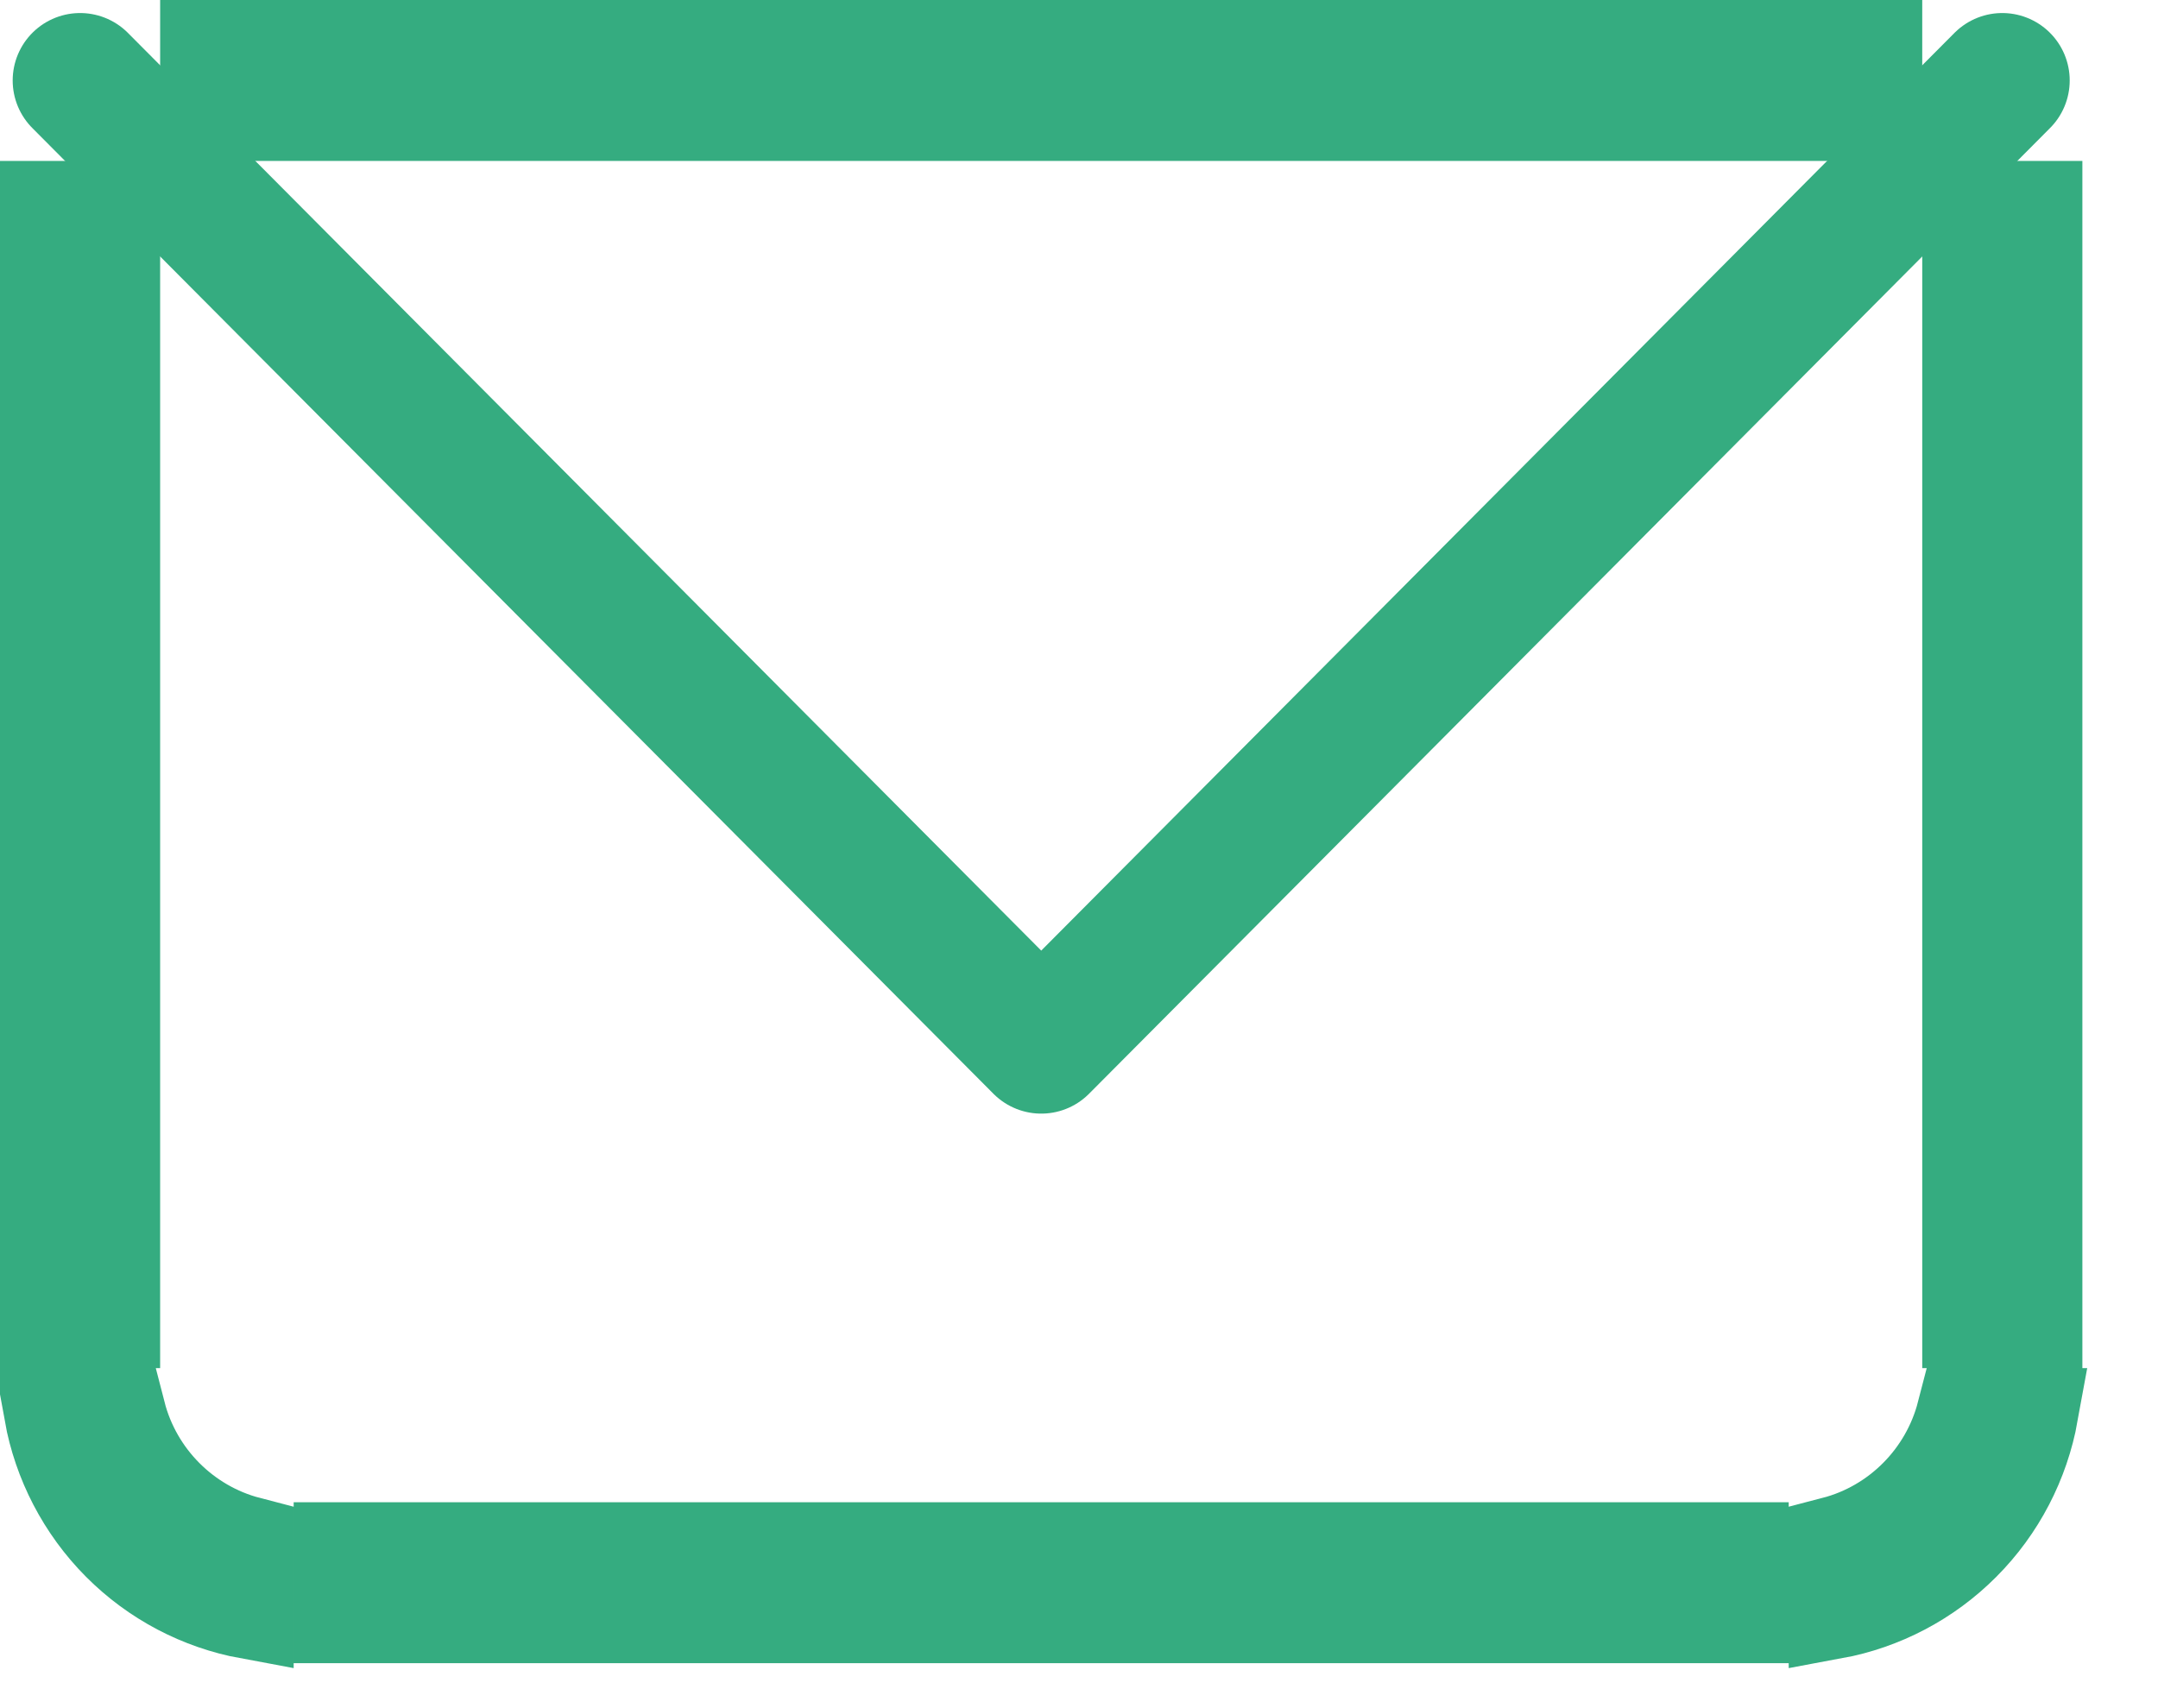 <svg width="24" height="19" viewBox="0 0 24 19" fill="none" xmlns="http://www.w3.org/2000/svg">
<path d="M0.5 14.718V2.29H0.891H1.281V14.718H0.5ZM21.878 14.718V2.29H22.268H22.659V14.718H21.878ZM21.815 15.718H22.614C22.514 16.27 22.249 16.784 21.848 17.186C21.449 17.587 20.94 17.853 20.393 17.954V17.146C21.089 16.965 21.635 16.414 21.815 15.718ZM19.393 17.21V18H3.766V17.21H19.393ZM2.766 17.146V17.954C2.219 17.853 1.71 17.587 1.311 17.186C0.911 16.784 0.645 16.27 0.545 15.718H1.345C1.524 16.414 2.071 16.965 2.766 17.146ZM20.878 0.895V1.29H2.281V0.895V0.5H20.878V0.895Z" fill="black" stroke="#35AC80"/>
<path d="M0.891 0.895L11.58 11.637L22.268 0.895" stroke="#35AC80" stroke-width="1.5" stroke-linecap="round" stroke-linejoin="round"/>
</svg>
